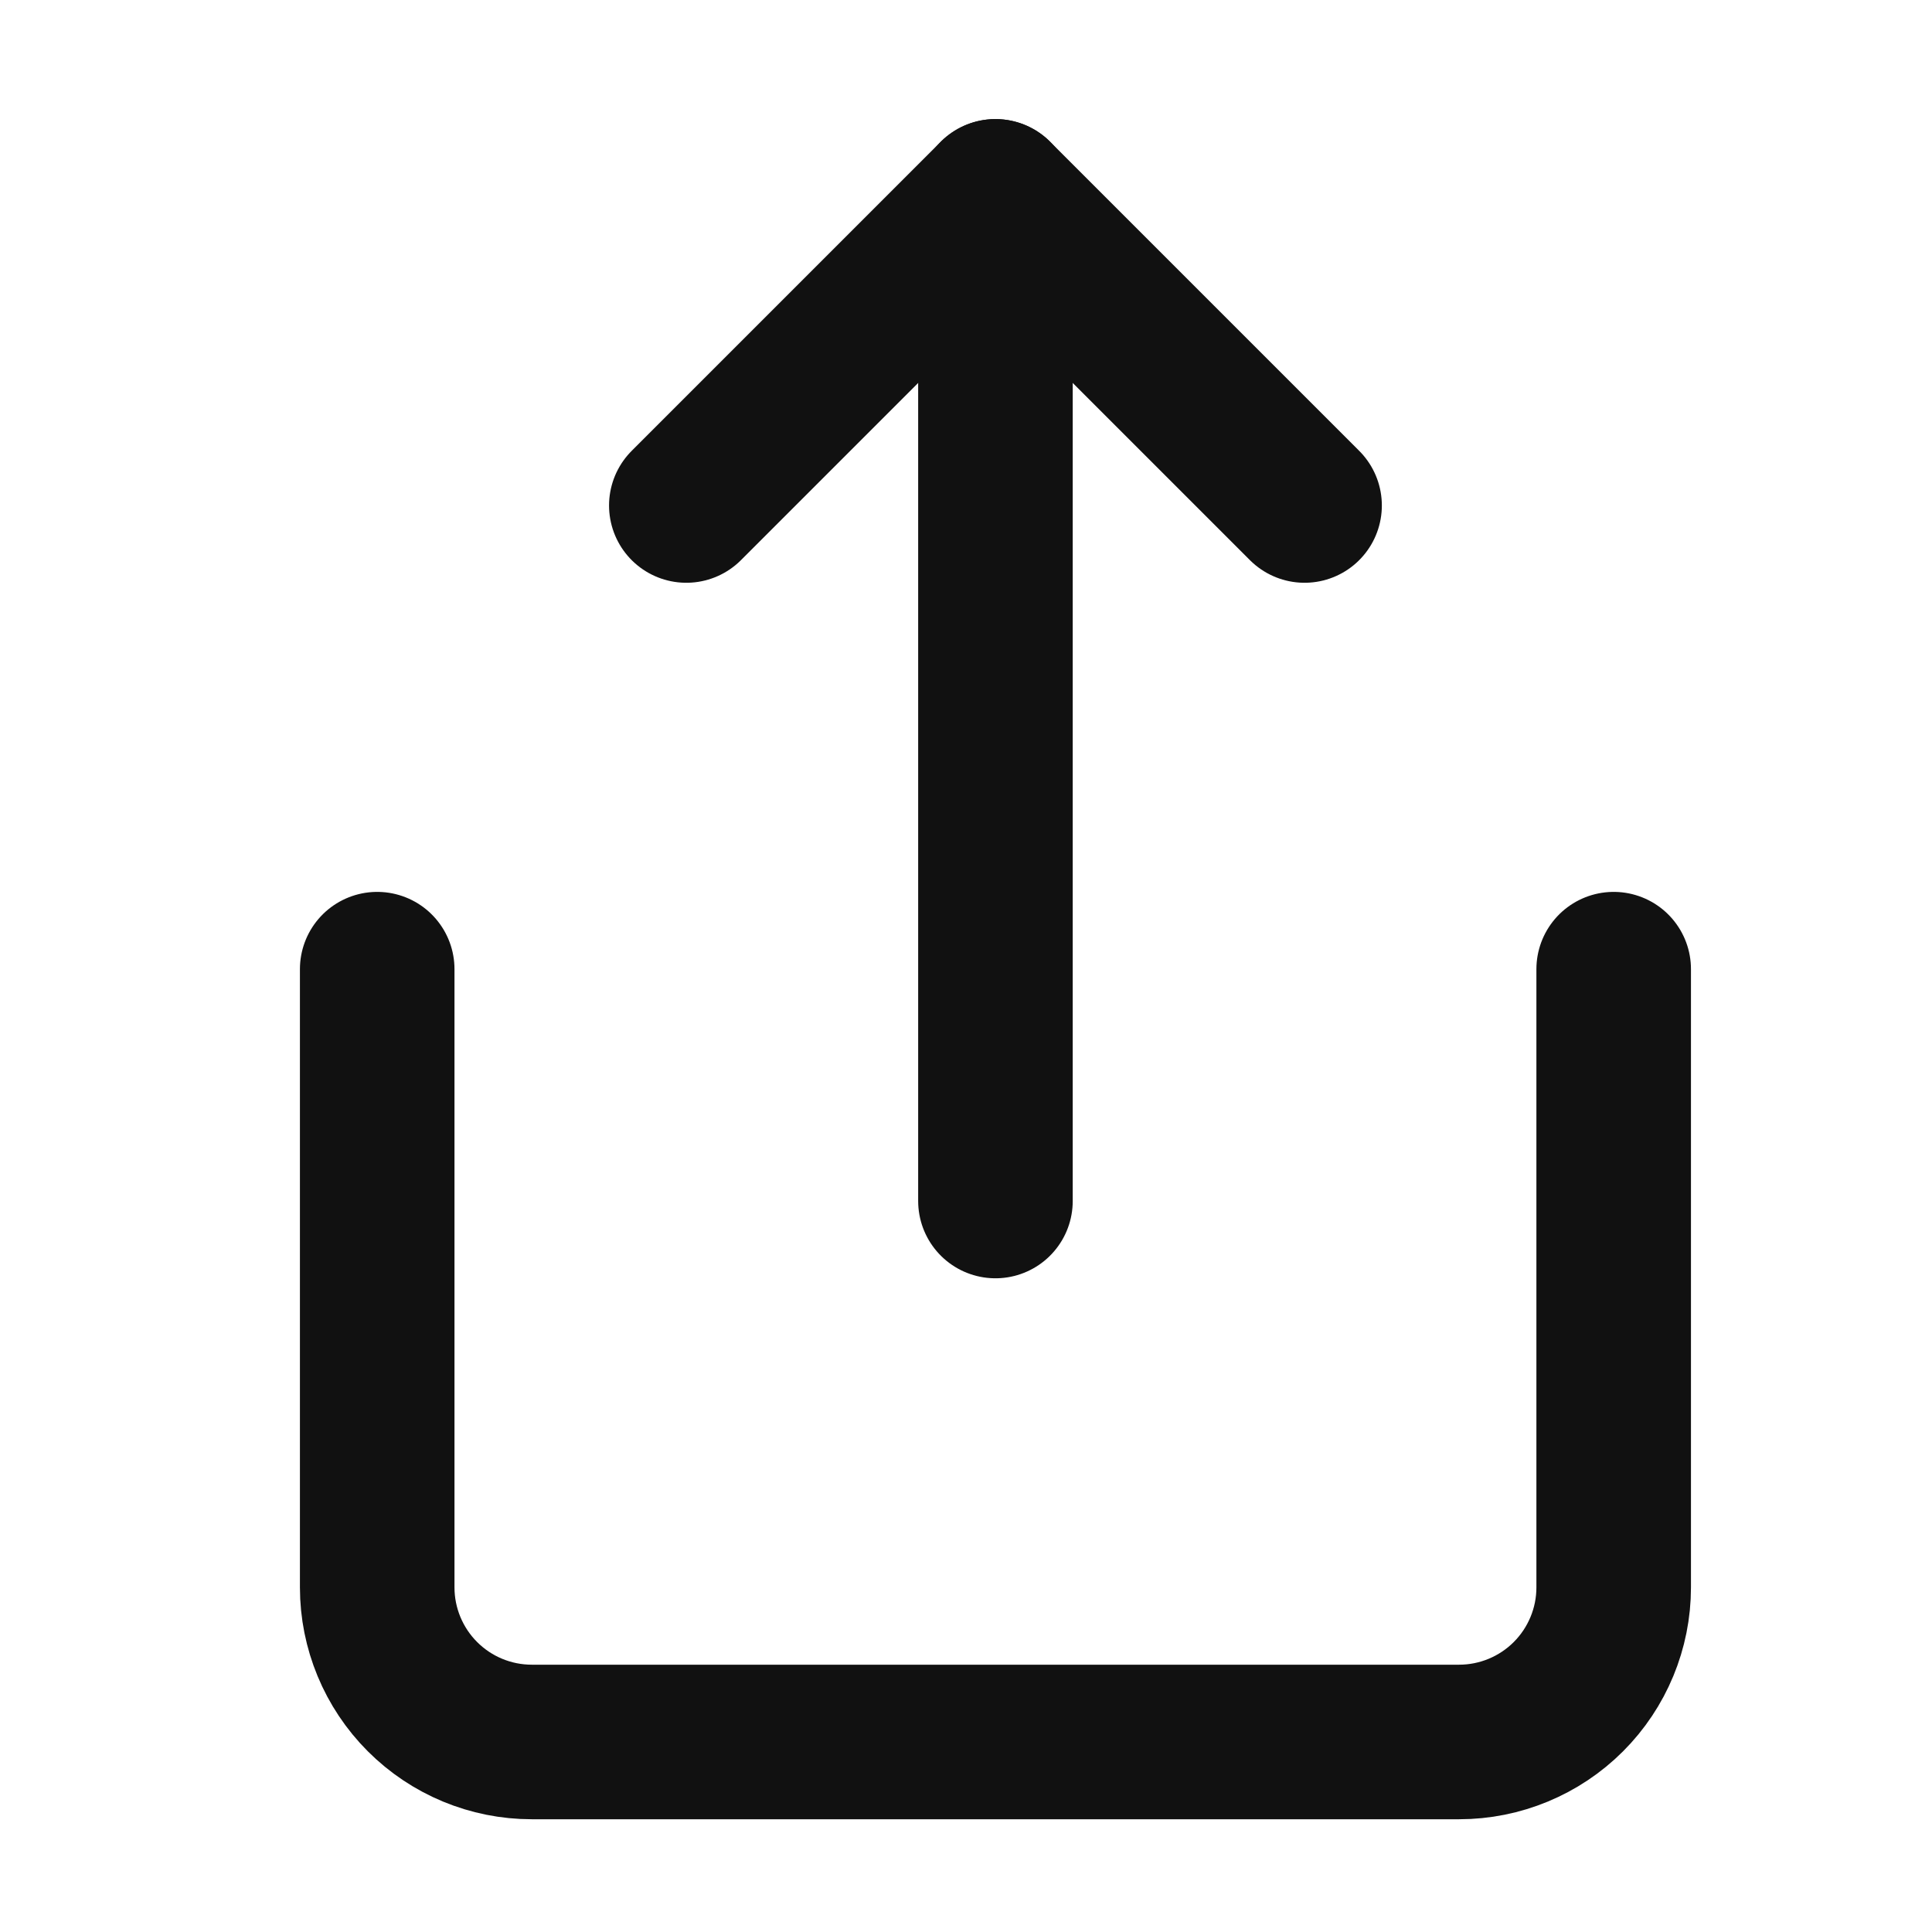 <?xml version="1.0" encoding="UTF-8"?> <svg xmlns="http://www.w3.org/2000/svg" width="25" height="25" viewBox="0 0 25 25" fill="none"><path d="M4.881 12.541V20.541C4.881 21.071 5.092 21.58 5.467 21.955C5.842 22.33 6.35 22.541 6.881 22.541H18.881C19.411 22.541 19.92 22.33 20.295 21.955C20.67 21.58 20.881 21.071 20.881 20.541V12.541" stroke="#111111" stroke-width="2" stroke-linecap="round" stroke-linejoin="round"></path><path d="M16.881 6.541L12.881 2.541L8.881 6.541" stroke="#111111" stroke-width="2" stroke-linecap="round" stroke-linejoin="round"></path><path d="M12.881 2.541V15.541" stroke="#111111" stroke-width="2" stroke-linecap="round" stroke-linejoin="round"></path></svg> 